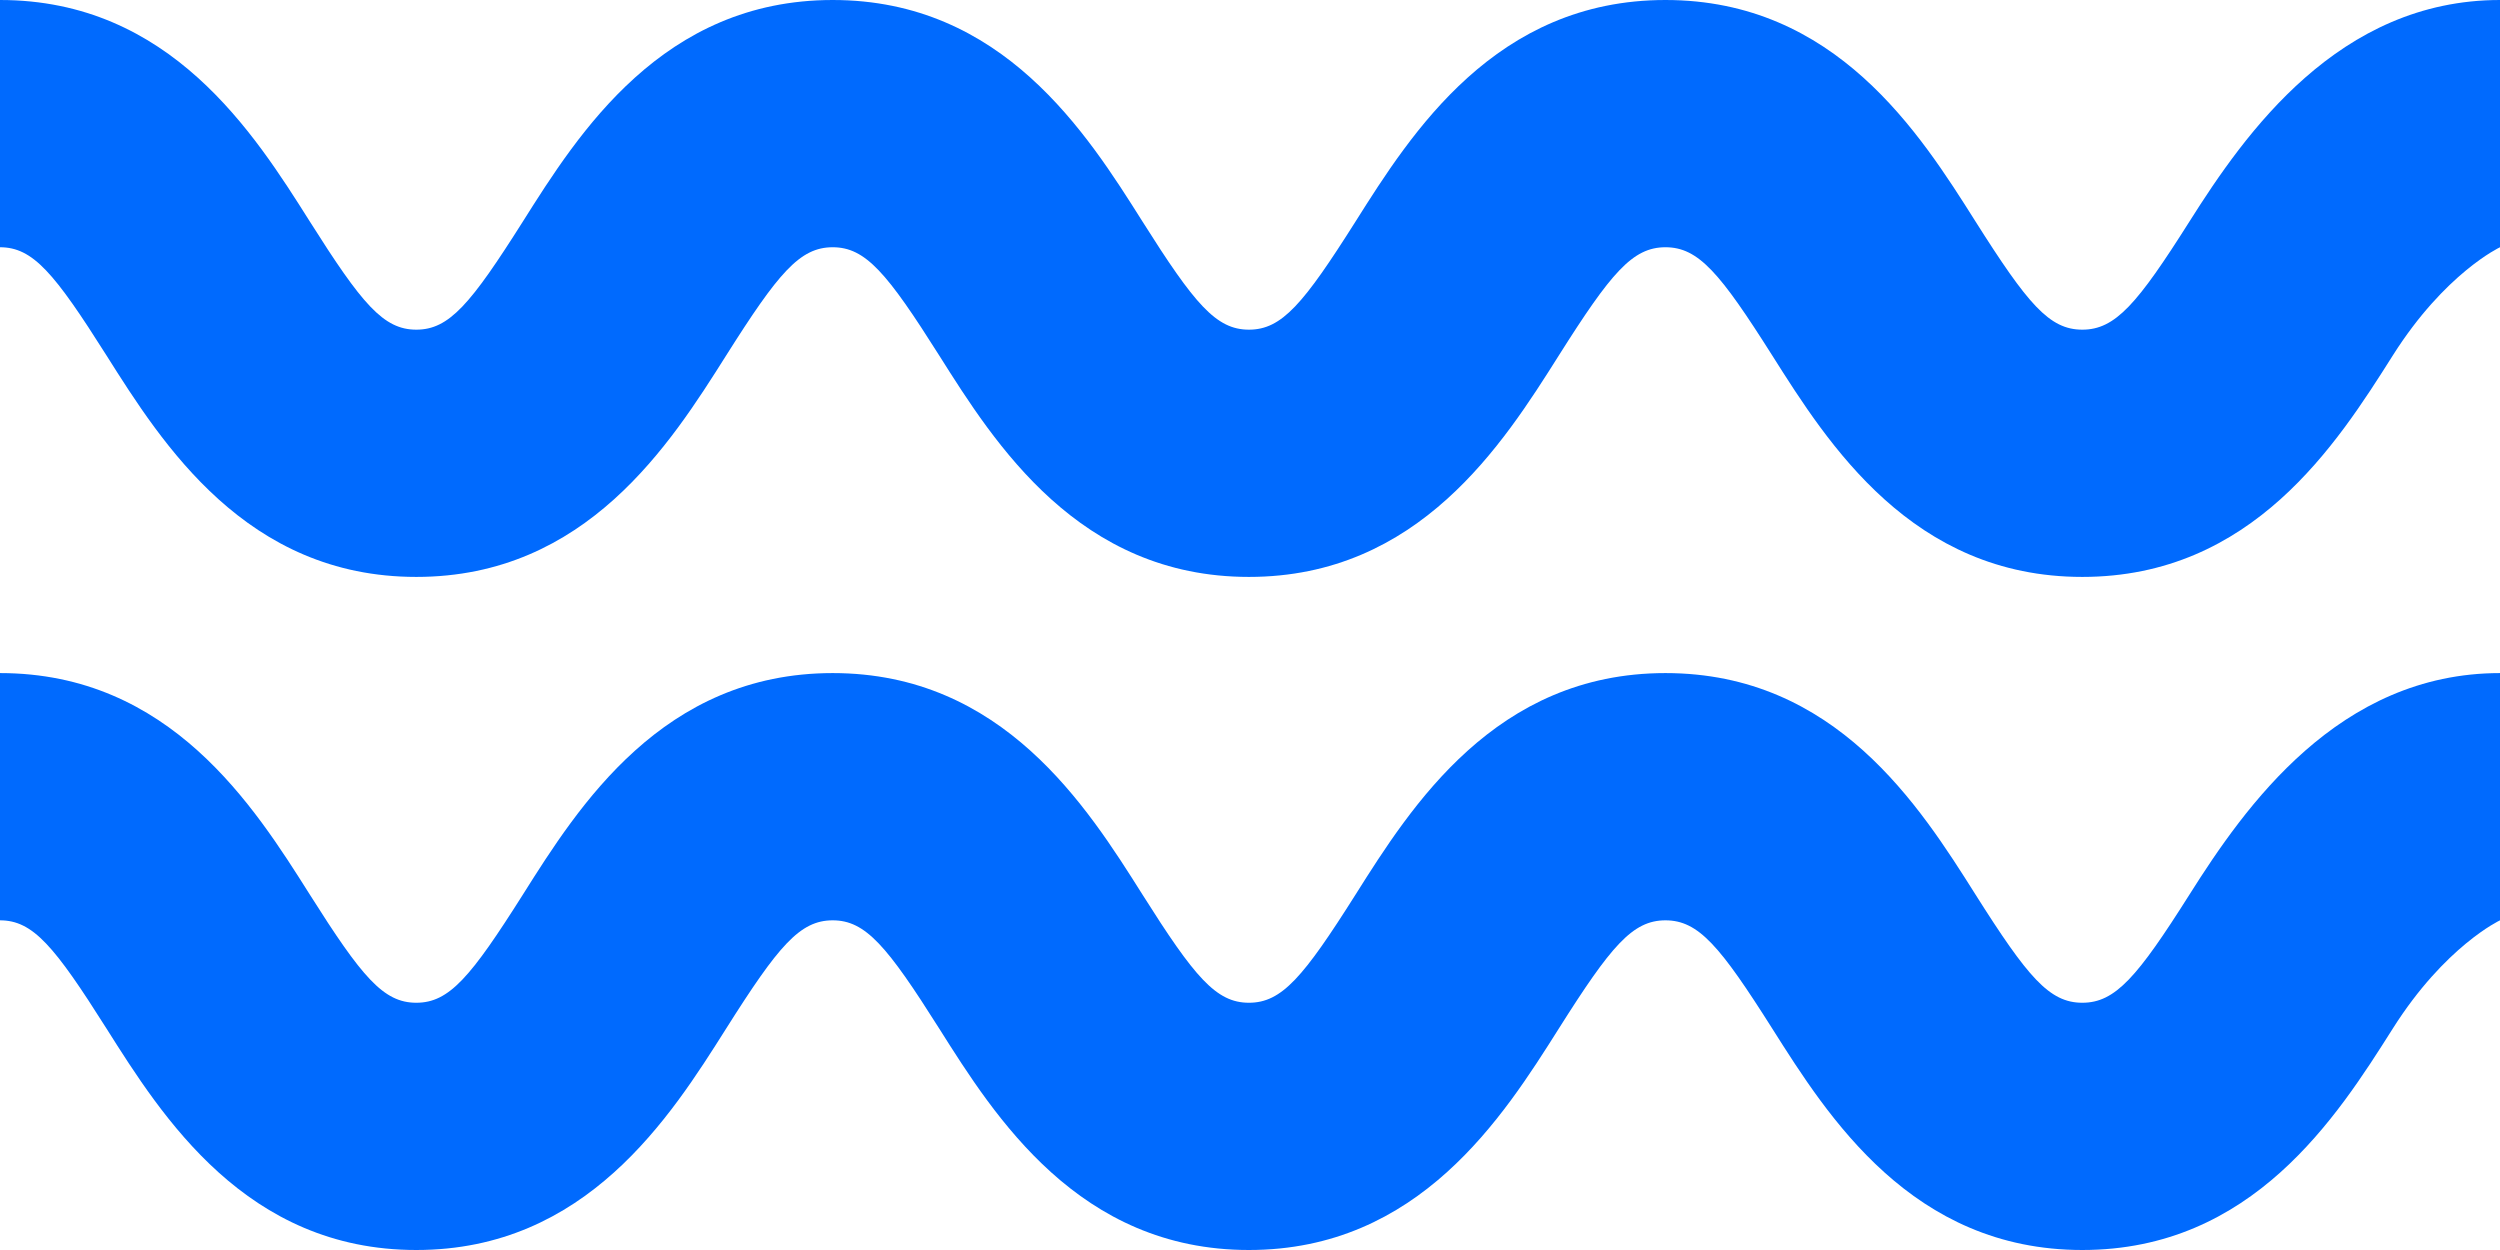 <?xml version="1.0" encoding="UTF-8"?>
<svg xmlns="http://www.w3.org/2000/svg" width="60" height="30" viewBox="0 0 60 30" fill="none">
  <path d="M49.975 13.846C45.893 13.846 43.873 10.65 42.535 8.533C41.282 6.553 40.765 5.934 39.971 5.934C39.18 5.934 38.663 6.551 37.412 8.531C36.075 10.65 34.054 13.846 29.974 13.846C25.895 13.846 23.876 10.648 22.541 8.531C21.29 6.551 20.774 5.934 19.985 5.934C19.195 5.934 18.679 6.551 17.428 8.531C16.092 10.648 14.072 13.846 9.991 13.846C5.911 13.846 3.893 10.648 2.556 8.531C1.305 6.551 0.79 5.934 0 5.934V0C4.08 0 6.099 3.198 7.435 5.315C8.686 7.295 9.201 7.912 9.991 7.912C10.782 7.912 11.298 7.295 12.55 5.315C13.886 3.197 15.905 0 19.985 0C24.065 0 26.084 3.198 27.42 5.317C28.669 7.295 29.185 7.912 29.974 7.912C30.765 7.912 31.282 7.295 32.534 5.315C33.871 3.197 35.891 0 39.971 0C44.053 0 46.075 3.197 47.412 5.315C48.665 7.295 49.182 7.912 49.975 7.912C50.769 7.912 51.296 7.295 52.549 5.313C53.886 3.196 56.129 0 60 0V5.934C60 5.934 58.679 6.551 57.426 8.533C56.088 10.65 54.056 13.846 49.975 13.846Z" fill="#006afe"></path>
  <path d="M49.975 30C45.893 30 43.873 26.803 42.535 24.687C41.282 22.707 40.765 22.088 39.971 22.088C39.18 22.088 38.663 22.705 37.412 24.685C36.075 26.803 34.054 30 29.974 30C25.895 30 23.876 26.802 22.541 24.685C21.29 22.705 20.774 22.088 19.985 22.088C19.195 22.088 18.679 22.705 17.428 24.685C16.092 26.802 14.072 30 9.991 30C5.911 30 3.893 26.802 2.556 24.685C1.305 22.705 0.79 22.088 0 22.088V16.154C4.08 16.154 6.099 19.352 7.435 21.469C8.686 23.449 9.201 24.066 9.991 24.066C10.782 24.066 11.298 23.449 12.55 21.469C13.886 19.35 15.905 16.154 19.985 16.154C24.065 16.154 26.084 19.352 27.42 21.471C28.669 23.449 29.185 24.066 29.974 24.066C30.765 24.066 31.282 23.449 32.534 21.469C33.871 19.35 35.891 16.154 39.971 16.154C44.053 16.154 46.075 19.35 47.412 21.469C48.665 23.449 49.182 24.066 49.975 24.066C50.769 24.066 51.296 23.449 52.549 21.467C53.886 19.35 56.129 16.154 60 16.154V22.088C60 22.088 58.679 22.705 57.426 24.687C56.088 26.803 54.056 30 49.975 30Z" fill="#006afe"></path>
</svg>
